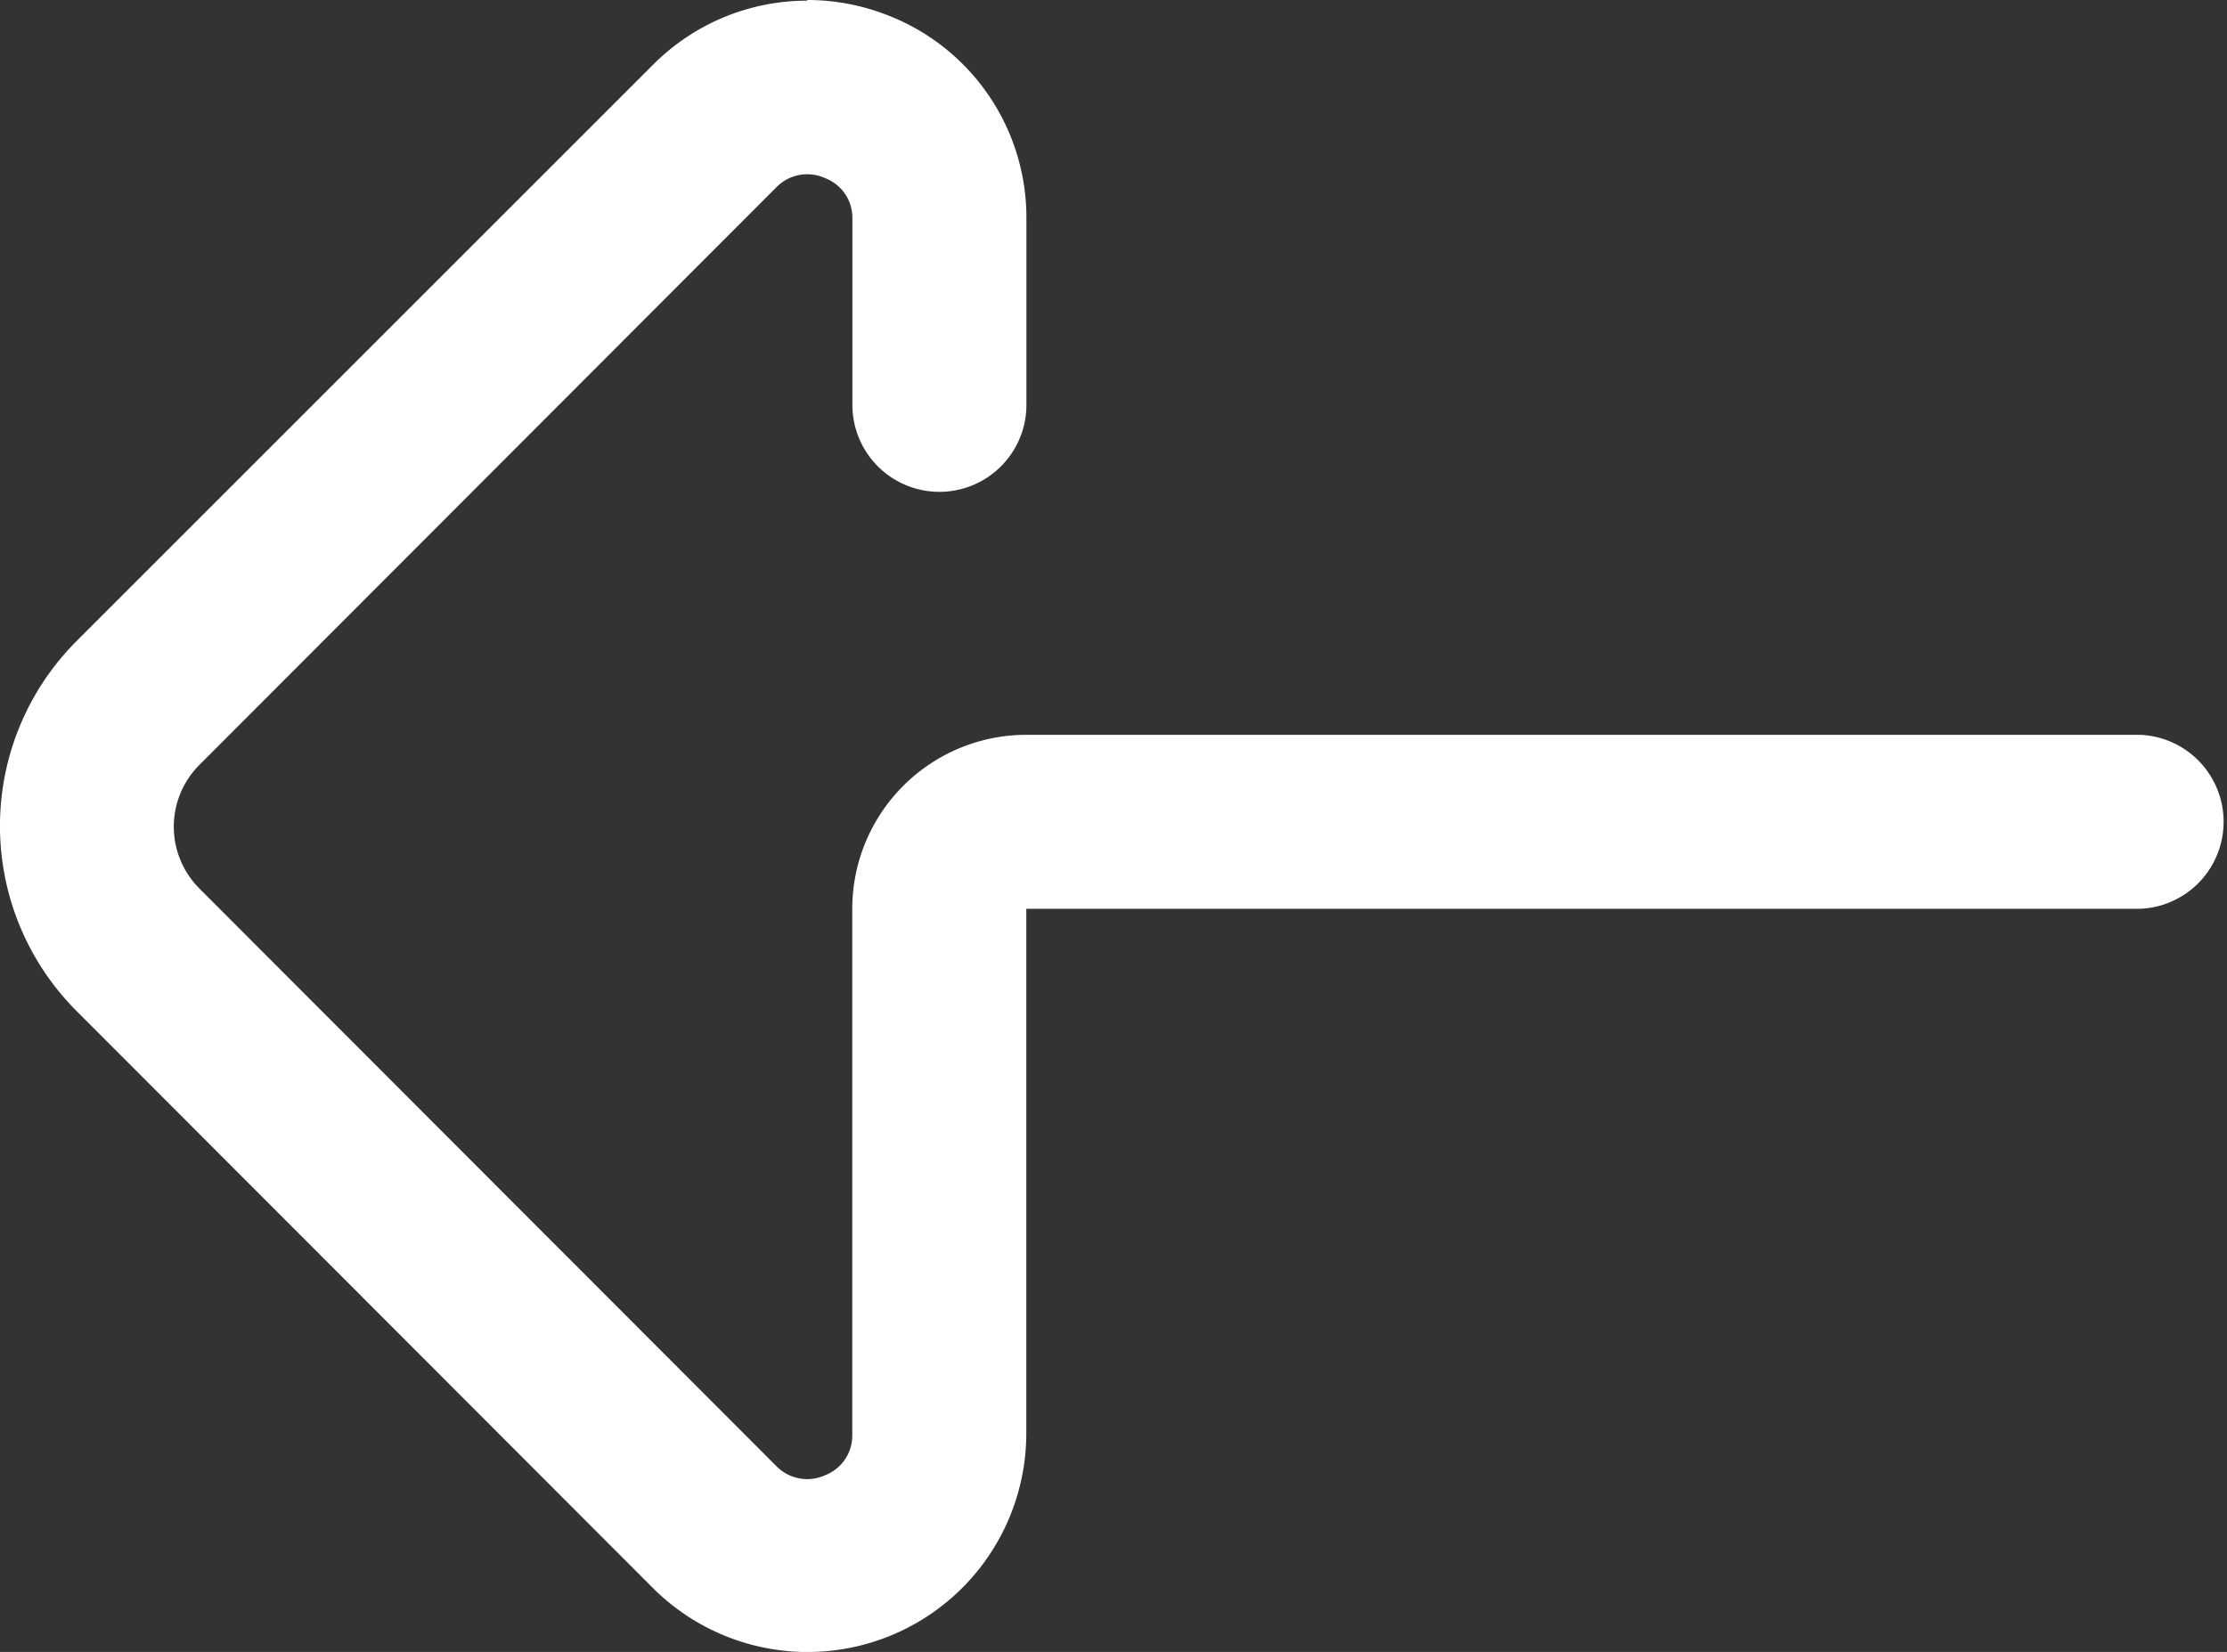<svg xmlns="http://www.w3.org/2000/svg" width="16.828" height="12.486" viewBox="0 0 16.828 12.486">
  <rect x="0" y="0" width="16.828" height="12.486" fill="#333333" stroke="none"/>
  <path id="right-arrow" d="M10.727,12.988a1.662,1.662,0,0,1-.637-.127,1.64,1.64,0,0,1-1.019-1.519V9.928a.657.657,0,1,1,1.315,0v1.414a.321.321,0,0,0,.207.3.326.326,0,0,0,.368-.07l4.36-4.366a.661.661,0,0,0,0-.933l-4.36-4.366a.326.326,0,0,0-.367-.07.321.321,0,0,0-.207.3V6.119A1.316,1.316,0,0,1,9.072,7.434H.657a.658.658,0,0,1,0-1.315H9.072V2.145A1.653,1.653,0,0,1,11.891.983l4.36,4.366a1.978,1.978,0,0,1,0,2.791l-4.36,4.36a1.642,1.642,0,0,1-1.164.483Zm0,0" transform="translate(16.827 12.988) rotate(180)" fill="#fff"/>
</svg>
